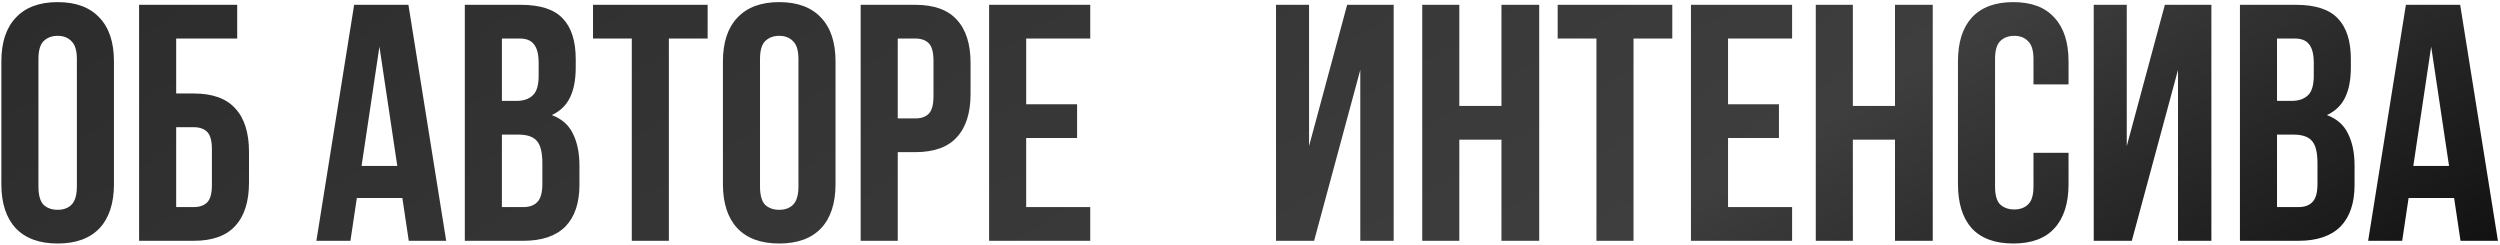 <?xml version="1.0" encoding="UTF-8"?> <svg xmlns="http://www.w3.org/2000/svg" width="571" height="56" viewBox="0 0 571 56" fill="none"> <path d="M8.78 42.603C8.78 44.554 9.165 45.94 9.935 46.761C10.756 47.531 11.834 47.916 13.169 47.916C14.504 47.916 15.556 47.531 16.326 46.761C17.147 45.94 17.558 44.554 17.558 42.603V13.497C17.558 11.546 17.147 10.186 16.326 9.416C15.556 8.595 14.504 8.184 13.169 8.184C11.834 8.184 10.756 8.595 9.935 9.416C9.165 10.186 8.78 11.546 8.78 13.497V42.603ZM0.31 14.036C0.31 9.673 1.414 6.336 3.621 4.026C5.828 1.665 9.011 0.484 13.169 0.484C17.327 0.484 20.51 1.665 22.717 4.026C24.924 6.336 26.028 9.673 26.028 14.036V42.064C26.028 46.427 24.924 49.79 22.717 52.151C20.51 54.461 17.327 55.616 13.169 55.616C9.011 55.616 5.828 54.461 3.621 52.151C1.414 49.79 0.31 46.427 0.31 42.064V14.036ZM40.239 21.351H44.243C48.503 21.351 51.66 22.48 53.714 24.739C55.818 26.998 56.871 30.309 56.871 34.672V41.679C56.871 46.042 55.818 49.353 53.714 51.612C51.66 53.871 48.503 55 44.243 55H31.769V1.1H54.176V8.8H40.239V21.351ZM44.243 47.3C45.577 47.3 46.604 46.941 47.323 46.222C48.041 45.503 48.401 44.169 48.401 42.218V34.133C48.401 32.182 48.041 30.848 47.323 30.129C46.604 29.41 45.577 29.051 44.243 29.051H40.239V47.3H44.243ZM101.908 55H93.361L91.898 45.221H81.503L80.04 55H72.263L80.887 1.1H93.284L101.908 55ZM82.581 37.906H90.743L86.662 10.648L82.581 37.906ZM118.946 1.1C123.361 1.1 126.543 2.127 128.494 4.18C130.496 6.233 131.497 9.339 131.497 13.497V15.422C131.497 18.194 131.061 20.478 130.188 22.275C129.315 24.072 127.929 25.406 126.03 26.279C128.34 27.152 129.957 28.589 130.881 30.591C131.856 32.542 132.344 34.954 132.344 37.829V42.218C132.344 46.376 131.266 49.559 129.11 51.766C126.954 53.922 123.746 55 119.485 55H106.164V1.1H118.946ZM114.634 30.745V47.3H119.485C120.922 47.3 122 46.915 122.719 46.145C123.489 45.375 123.874 43.989 123.874 41.987V37.29C123.874 34.775 123.438 33.055 122.565 32.131C121.744 31.207 120.358 30.745 118.407 30.745H114.634ZM114.634 8.8V23.045H117.945C119.536 23.045 120.768 22.634 121.641 21.813C122.565 20.992 123.027 19.503 123.027 17.347V14.344C123.027 12.393 122.668 10.982 121.949 10.109C121.282 9.236 120.204 8.8 118.715 8.8H114.634ZM135.445 1.1H161.625V8.8H152.77V55H144.3V8.8H135.445V1.1ZM173.587 42.603C173.587 44.554 173.972 45.94 174.742 46.761C175.563 47.531 176.641 47.916 177.976 47.916C179.311 47.916 180.363 47.531 181.133 46.761C181.954 45.94 182.365 44.554 182.365 42.603V13.497C182.365 11.546 181.954 10.186 181.133 9.416C180.363 8.595 179.311 8.184 177.976 8.184C176.641 8.184 175.563 8.595 174.742 9.416C173.972 10.186 173.587 11.546 173.587 13.497V42.603ZM165.117 14.036C165.117 9.673 166.221 6.336 168.428 4.026C170.635 1.665 173.818 0.484 177.976 0.484C182.134 0.484 185.317 1.665 187.524 4.026C189.731 6.336 190.835 9.673 190.835 14.036V42.064C190.835 46.427 189.731 49.79 187.524 52.151C185.317 54.461 182.134 55.616 177.976 55.616C173.818 55.616 170.635 54.461 168.428 52.151C166.221 49.79 165.117 46.427 165.117 42.064V14.036ZM209.05 1.1C213.31 1.1 216.467 2.229 218.521 4.488C220.625 6.747 221.678 10.058 221.678 14.421V21.428C221.678 25.791 220.625 29.102 218.521 31.361C216.467 33.62 213.31 34.749 209.05 34.749H205.046V55H196.576V1.1H209.05ZM205.046 8.8V27.049H209.05C210.384 27.049 211.411 26.69 212.13 25.971C212.848 25.252 213.208 23.918 213.208 21.967V13.882C213.208 11.931 212.848 10.597 212.13 9.878C211.411 9.159 210.384 8.8 209.05 8.8H205.046ZM234.381 23.815H246.008V31.515H234.381V47.3H249.011V55H225.911V1.1H249.011V8.8H234.381V23.815ZM300.143 55H291.442V1.1H298.988V33.363L307.689 1.1H318.315V55H310.692V15.961L300.143 55ZM333.308 55H324.838V1.1H333.308V24.2H342.933V1.1H351.557V55H342.933V31.9H333.308V55ZM355.773 1.1H381.953V8.8H373.098V55H364.628V8.8H355.773V1.1ZM394.685 23.815H406.312V31.515H394.685V47.3H409.315V55H386.215V1.1H409.315V8.8H394.685V23.815ZM423.193 55H414.723V1.1H423.193V24.2H432.818V1.1H441.442V55H432.818V31.9H423.193V55ZM472.455 34.903V42.064C472.455 46.427 471.377 49.79 469.221 52.151C467.116 54.461 463.985 55.616 459.827 55.616C455.669 55.616 452.512 54.461 450.356 52.151C448.251 49.79 447.199 46.427 447.199 42.064V14.036C447.199 9.673 448.251 6.336 450.356 4.026C452.512 1.665 455.669 0.484 459.827 0.484C463.985 0.484 467.116 1.665 469.221 4.026C471.377 6.336 472.455 9.673 472.455 14.036V19.272H464.447V13.497C464.447 11.546 464.036 10.186 463.215 9.416C462.445 8.595 461.392 8.184 460.058 8.184C458.723 8.184 457.645 8.595 456.824 9.416C456.054 10.186 455.669 11.546 455.669 13.497V42.603C455.669 44.554 456.054 45.914 456.824 46.684C457.645 47.454 458.723 47.839 460.058 47.839C461.392 47.839 462.445 47.454 463.215 46.684C464.036 45.914 464.447 44.554 464.447 42.603V34.903H472.455ZM486.907 55H478.206V1.1H485.752V33.363L494.453 1.1H505.079V55H497.456V15.961L486.907 55ZM524.384 1.1C528.799 1.1 531.981 2.127 533.932 4.18C535.934 6.233 536.935 9.339 536.935 13.497V15.422C536.935 18.194 536.499 20.478 535.626 22.275C534.753 24.072 533.367 25.406 531.468 26.279C533.778 27.152 535.395 28.589 536.319 30.591C537.294 32.542 537.782 34.954 537.782 37.829V42.218C537.782 46.376 536.704 49.559 534.548 51.766C532.392 53.922 529.184 55 524.923 55H511.602V1.1H524.384ZM520.072 30.745V47.3H524.923C526.36 47.3 527.438 46.915 528.157 46.145C528.927 45.375 529.312 43.989 529.312 41.987V37.29C529.312 34.775 528.876 33.055 528.003 32.131C527.182 31.207 525.796 30.745 523.845 30.745H520.072ZM520.072 8.8V23.045H523.383C524.974 23.045 526.206 22.634 527.079 21.813C528.003 20.992 528.465 19.503 528.465 17.347V14.344C528.465 12.393 528.106 10.982 527.387 10.109C526.72 9.236 525.642 8.8 524.153 8.8H520.072ZM570.528 55H561.981L560.518 45.221H550.123L548.66 55H540.883L549.507 1.1H561.904L570.528 55ZM551.201 37.906H559.363L555.282 10.648L551.201 37.906Z" fill="url(#paint0_linear_39_11)"></path> <defs> <linearGradient id="paint0_linear_39_11" x1="-2" y1="6.172" x2="168.813" y2="293.025" gradientUnits="userSpaceOnUse"> <stop stop-color="#2C2C2C"></stop> <stop offset="0.696" stop-color="#3F3E3E"></stop> <stop offset="1" stop-color="#121212"></stop> </linearGradient> </defs> </svg> 